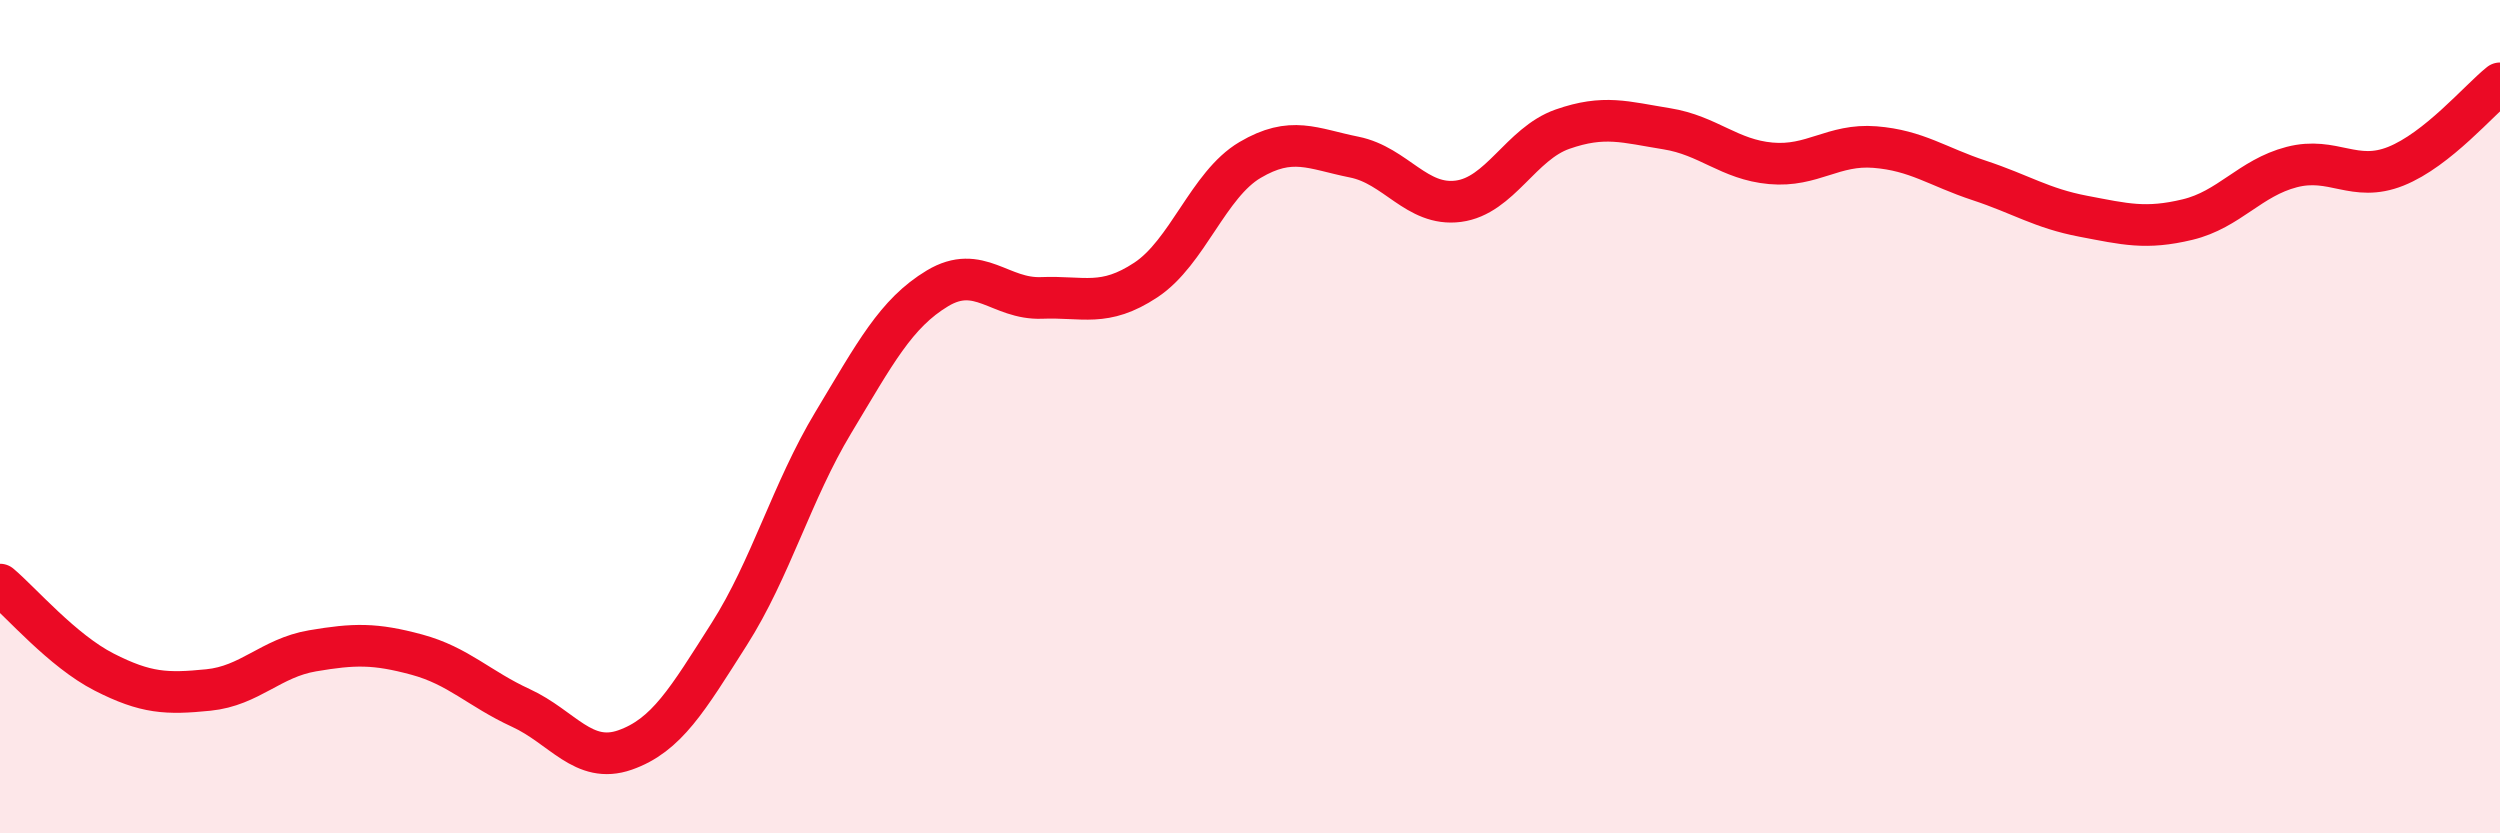 
    <svg width="60" height="20" viewBox="0 0 60 20" xmlns="http://www.w3.org/2000/svg">
      <path
        d="M 0,14.03 C 0.5,14.45 1.5,15.62 2.5,16.13 C 3.5,16.64 4,16.66 5,16.56 C 6,16.46 6.5,15.79 7.5,15.62 C 8.5,15.45 9,15.44 10,15.71 C 11,15.98 11.5,16.53 12.5,16.99 C 13.5,17.45 14,18.35 15,18 C 16,17.65 16.5,16.79 17.5,15.22 C 18.5,13.65 19,11.8 20,10.14 C 21,8.48 21.5,7.52 22.5,6.92 C 23.5,6.32 24,7.19 25,7.15 C 26,7.11 26.5,7.38 27.5,6.72 C 28.5,6.06 29,4.43 30,3.84 C 31,3.25 31.5,3.57 32.5,3.77 C 33.5,3.97 34,4.96 35,4.83 C 36,4.7 36.5,3.45 37.5,3.1 C 38.5,2.75 39,2.93 40,3.09 C 41,3.25 41.5,3.83 42.5,3.92 C 43.5,4.01 44,3.45 45,3.53 C 46,3.61 46.5,4 47.5,4.33 C 48.5,4.66 49,5 50,5.19 C 51,5.38 51.5,5.51 52.5,5.27 C 53.5,5.03 54,4.27 55,4.01 C 56,3.75 56.5,4.39 57.5,3.99 C 58.5,3.59 59.5,2.4 60,2L60 20L0 20Z"
        fill="#EB0A25"
        opacity="0.1"
        stroke-linecap="round"
        stroke-linejoin="round"
      />
      <path
        d="M 0,14.03 C 0.5,14.45 1.5,15.62 2.5,16.13 C 3.5,16.64 4,16.66 5,16.56 C 6,16.46 6.5,15.79 7.5,15.62 C 8.5,15.45 9,15.44 10,15.71 C 11,15.98 11.5,16.53 12.5,16.99 C 13.5,17.45 14,18.35 15,18 C 16,17.65 16.5,16.79 17.5,15.22 C 18.5,13.65 19,11.8 20,10.14 C 21,8.48 21.5,7.52 22.5,6.92 C 23.5,6.32 24,7.19 25,7.15 C 26,7.11 26.5,7.38 27.5,6.72 C 28.5,6.06 29,4.43 30,3.84 C 31,3.25 31.5,3.57 32.5,3.77 C 33.5,3.97 34,4.96 35,4.83 C 36,4.7 36.5,3.45 37.5,3.1 C 38.5,2.75 39,2.93 40,3.09 C 41,3.25 41.5,3.83 42.5,3.92 C 43.5,4.01 44,3.45 45,3.53 C 46,3.61 46.5,4 47.5,4.33 C 48.5,4.66 49,5 50,5.19 C 51,5.38 51.5,5.51 52.5,5.27 C 53.5,5.03 54,4.27 55,4.01 C 56,3.75 56.5,4.39 57.5,3.99 C 58.5,3.59 59.5,2.4 60,2"
        stroke="#EB0A25"
        stroke-width="1"
        fill="none"
        stroke-linecap="round"
        stroke-linejoin="round"
      />
    </svg>
  